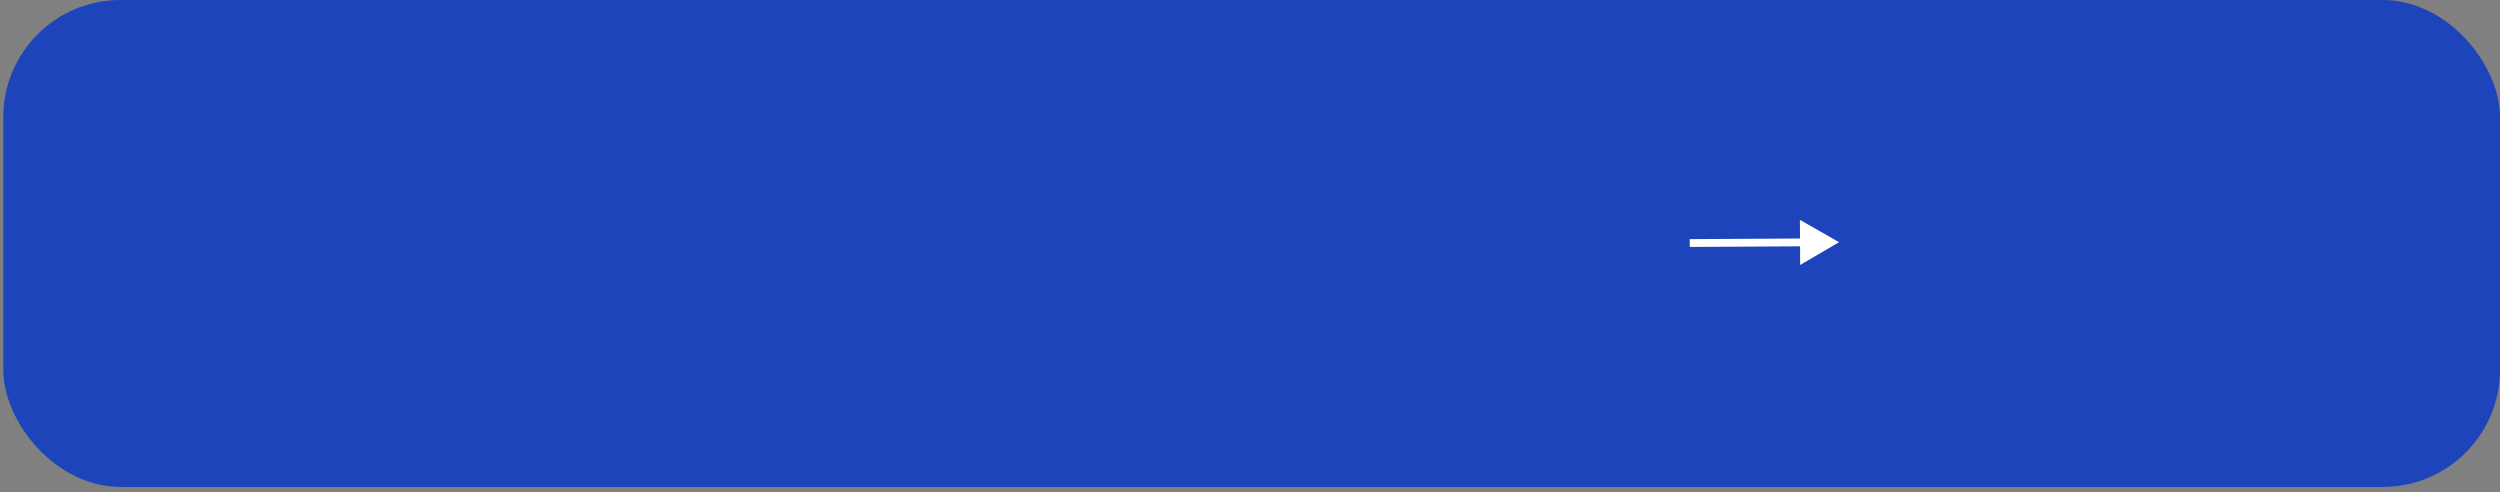 <?xml version="1.0" encoding="UTF-8"?> <svg xmlns="http://www.w3.org/2000/svg" width="320" height="63" viewBox="0 0 320 63" fill="none"><rect x="0" y="0" width="320" height="63" fill="#808080" stroke="none"/><rect x="0.42" width="319.581" height="62.328" rx="15" fill="#1D44BB"></rect><path d="M235.403 31L230.387 28.142L230.42 33.915L235.403 31ZM216.293 31.609L230.906 31.526L230.901 30.526L216.287 30.609L216.293 31.609Z" fill="white"></path></svg> 